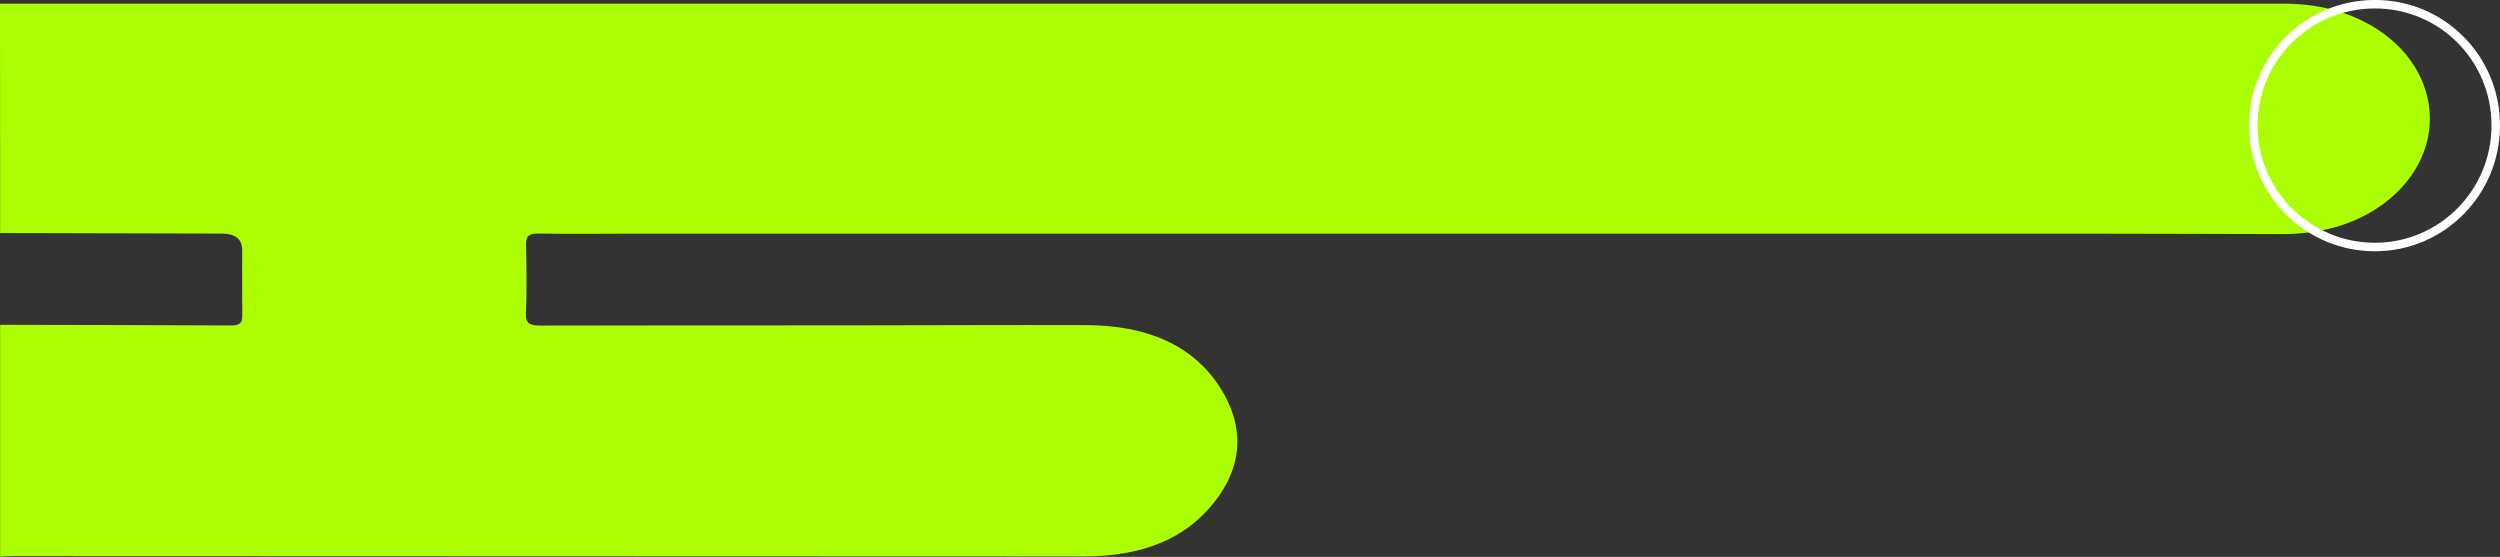 <?xml version="1.0" encoding="UTF-8"?> <svg xmlns="http://www.w3.org/2000/svg" id="_Слой_2" data-name="Слой 2" viewBox="0 0 587.73 130.91"><rect x="0" y="0" width="587.73" height="130.91" fill="#333333" stroke="none"/><defs><style> .cls-1 { fill: none; stroke: #fff; stroke-miterlimit: 10; stroke-width: 2px; } .cls-2 { fill: #abff00; stroke-width: 0px; } </style></defs><g id="_Слой_1-2" data-name="Слой 1"><path class="cls-2" d="m0,.87c179.08,0,358.16,0,537.24,0,14.96,0,27.68,7.28,32.25,18.36,4.54,10.99.04,23.01-11.24,30.1-6.52,4.09-13.99,5.73-22.12,5.71-13.7-.03-27.4-.1-41.09-.1-116.26,0-232.52,0-348.78,0-6.54,0-13.08.09-19.61-.04-2.63-.05-3.02.89-2.98,2.68.1,5.39.19,10.79-.03,16.17-.09,2.34.95,2.8,3.61,2.79,23.57-.07,47.15-.03,70.72-.05,19.13-.01,38.26-.12,57.39-.06,14.11.04,25.28,4.64,31.7,15.04,6.01,9.74,4.92,19.42-3.01,28.27-7.16,7.99-17.41,11.08-29.31,11.08-83.92-.03-167.85-.06-251.77-.09-.98,0-1.96.1-2.94.16,0-18.18,0-36.35,0-54.53,18.12.04,36.24.06,54.36.15,2.29.01,2.59-.91,2.57-2.42-.06-5.09-.02-10.17-.02-15.26q0-3.9-4.77-3.91c-17.38-.04-34.76-.09-52.14-.13C0,36.83,0,18.85,0,.87Z"></path><path class="cls-1" d="m586.73,29.45c.03,15.8-12.67,28.61-28.4,28.62-15.73.02-28.56-12.77-28.59-28.49-.03-15.78,12.64-28.5,28.46-28.59,15.76-.08,28.51,12.62,28.53,28.45Z"></path></g></svg> 